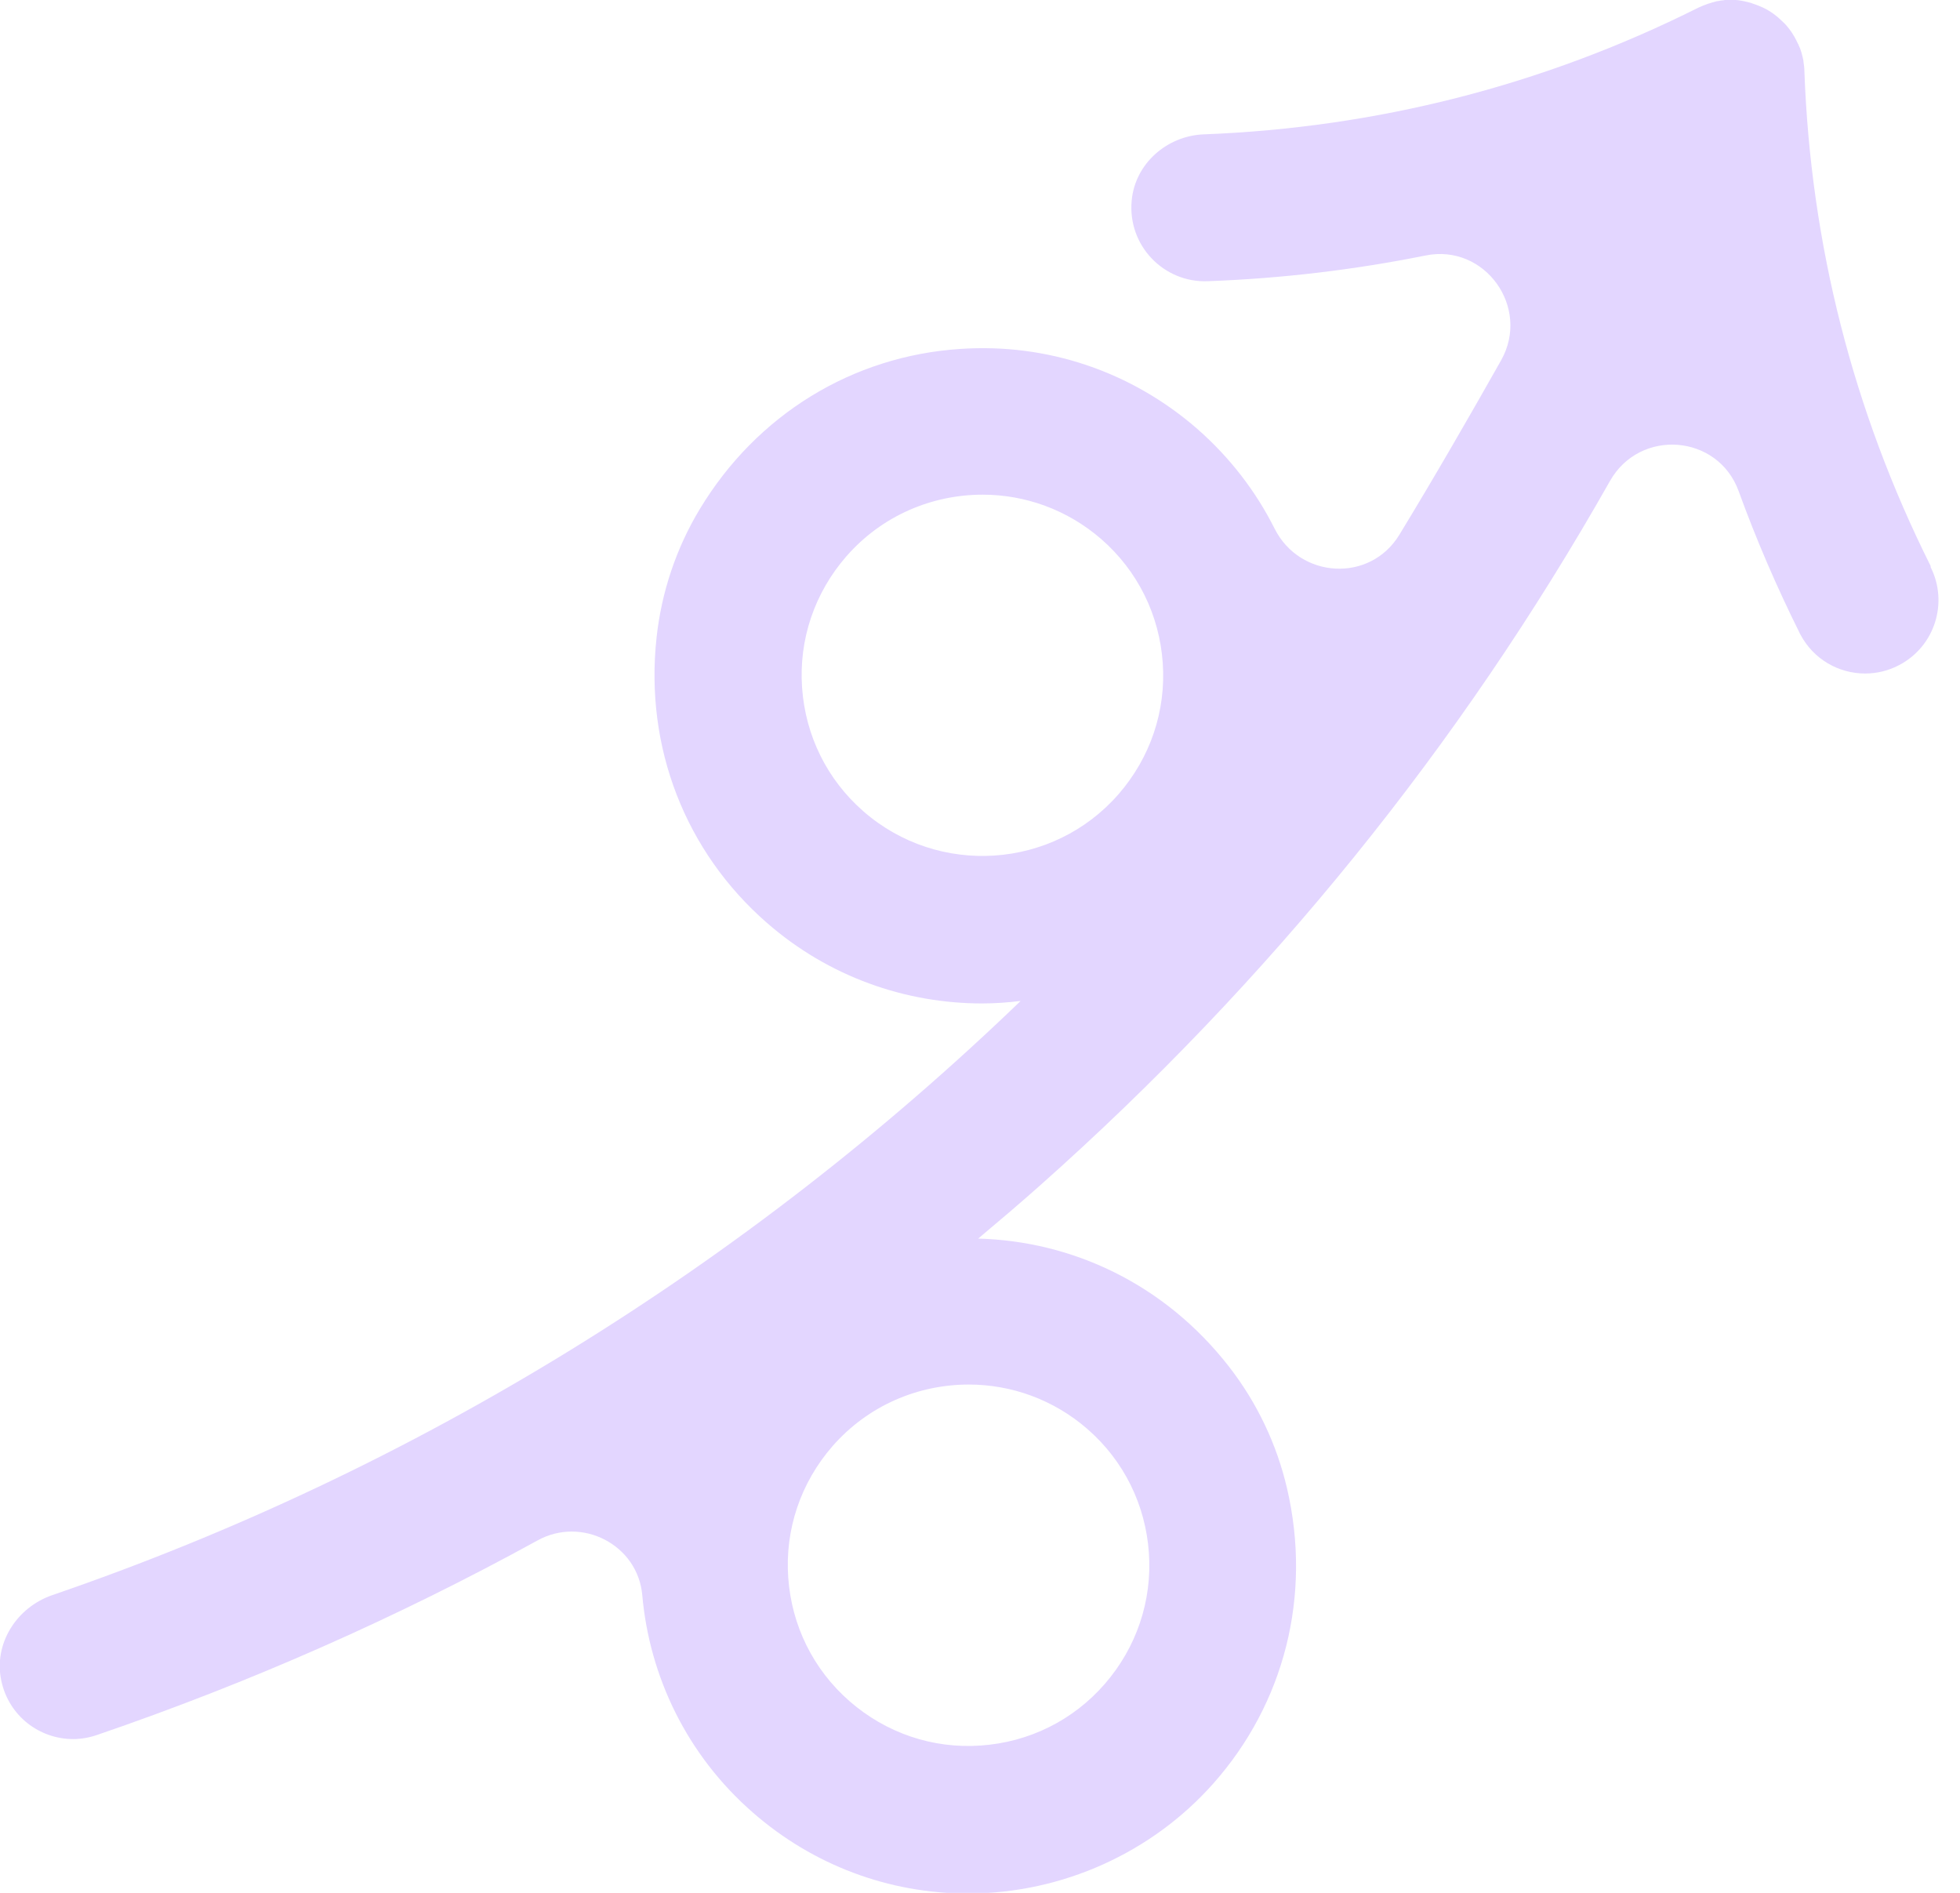 <svg width="58" height="56" viewBox="0 0 58 56" fill="none" xmlns="http://www.w3.org/2000/svg">
<path d="M57.131 16.745C54.836 12.155 53.58 7.222 53.395 2.097C53.395 2.004 53.381 1.918 53.368 1.826C53.368 1.819 53.368 1.812 53.368 1.806C53.355 1.726 53.335 1.654 53.315 1.581C53.315 1.561 53.302 1.548 53.302 1.535C53.282 1.462 53.256 1.396 53.222 1.33C53.222 1.316 53.222 1.31 53.209 1.303C53.137 1.145 53.051 0.992 52.945 0.854C52.892 0.787 52.839 0.721 52.773 0.662C52.773 0.662 52.773 0.655 52.76 0.649C52.588 0.477 52.389 0.325 52.158 0.219C52.145 0.212 52.125 0.205 52.111 0.199C52.098 0.192 52.085 0.186 52.065 0.179C51.999 0.153 51.933 0.126 51.867 0.106C51.847 0.1 51.834 0.093 51.814 0.086C51.741 0.067 51.668 0.047 51.602 0.034C51.589 0.034 51.583 0.034 51.569 0.027C51.404 -0.006 51.232 -0.013 51.067 0C51.047 0 51.027 0 51.007 0.007C50.948 0.014 50.882 0.02 50.822 0.034C50.795 0.034 50.769 0.047 50.743 0.053C50.69 0.067 50.637 0.08 50.584 0.1C50.557 0.106 50.531 0.113 50.505 0.126C50.432 0.153 50.359 0.179 50.293 0.212C50.293 0.212 50.28 0.219 50.273 0.219C50.26 0.225 50.247 0.232 50.233 0.239C45.657 2.527 40.743 3.777 35.625 3.975C34.534 4.015 33.588 4.841 33.489 5.932C33.363 7.268 34.441 8.366 35.731 8.32C37.92 8.24 40.076 7.983 42.185 7.559C43.944 7.202 45.3 9.1 44.42 10.661C43.514 12.268 42.45 14.113 41.411 15.819C40.545 17.247 38.462 17.128 37.715 15.634C37.166 14.543 36.405 13.544 35.433 12.691C33.482 10.992 30.989 10.145 28.403 10.324C25.236 10.535 22.399 12.255 20.706 15.065C20.011 16.216 19.575 17.519 19.429 18.861C19.072 22.128 20.296 25.21 22.69 27.299C24.521 28.9 26.797 29.687 29.058 29.687C29.442 29.687 29.819 29.66 30.202 29.614C22.088 37.431 12.307 43.502 1.548 47.192C0.489 47.556 -0.198 48.633 0.04 49.731C0.265 50.776 1.177 51.451 2.163 51.451C2.394 51.451 2.632 51.411 2.864 51.332C7.407 49.778 11.758 47.853 15.911 45.572C17.221 44.851 18.874 45.704 19.006 47.192C19.218 49.592 20.322 51.92 22.28 53.626C24.059 55.18 26.3 56.02 28.642 56.02H28.688C31.432 56.007 34.078 54.823 35.903 52.767C38.006 50.399 38.826 47.205 38.085 44.031C37.781 42.728 37.199 41.505 36.379 40.446C34.455 37.967 31.71 36.717 28.946 36.644C29.561 36.128 30.169 35.612 30.771 35.077C37.549 29.059 43.21 22.062 47.641 14.232C48.527 12.665 50.835 12.843 51.45 14.53C51.966 15.951 52.568 17.347 53.249 18.716C53.249 18.729 53.269 18.749 53.275 18.768C53.666 19.509 54.413 19.926 55.193 19.926C55.537 19.926 55.881 19.846 56.205 19.674C57.257 19.119 57.66 17.829 57.131 16.778V16.745ZM33.998 45.942C34.097 47.364 33.628 48.746 32.689 49.824C31.75 50.902 30.447 51.543 29.025 51.642C27.597 51.742 26.221 51.272 25.143 50.333C24.065 49.394 23.424 48.091 23.325 46.669C23.225 45.248 23.695 43.865 24.634 42.787C25.692 41.577 27.173 40.962 28.668 40.962C29.918 40.962 31.168 41.399 32.179 42.278C33.258 43.217 33.899 44.52 33.998 45.942ZM25.553 24.006C24.475 23.067 23.834 21.764 23.735 20.343C23.635 18.921 24.105 17.538 25.044 16.461C26.102 15.25 27.583 14.635 29.078 14.635C30.328 14.635 31.578 15.072 32.59 15.951C33.667 16.89 34.309 18.193 34.408 19.615C34.507 21.037 34.038 22.419 33.099 23.497C31.161 25.719 27.775 25.944 25.553 24.006Z" fill="#E3D6FF"/>
</svg>
